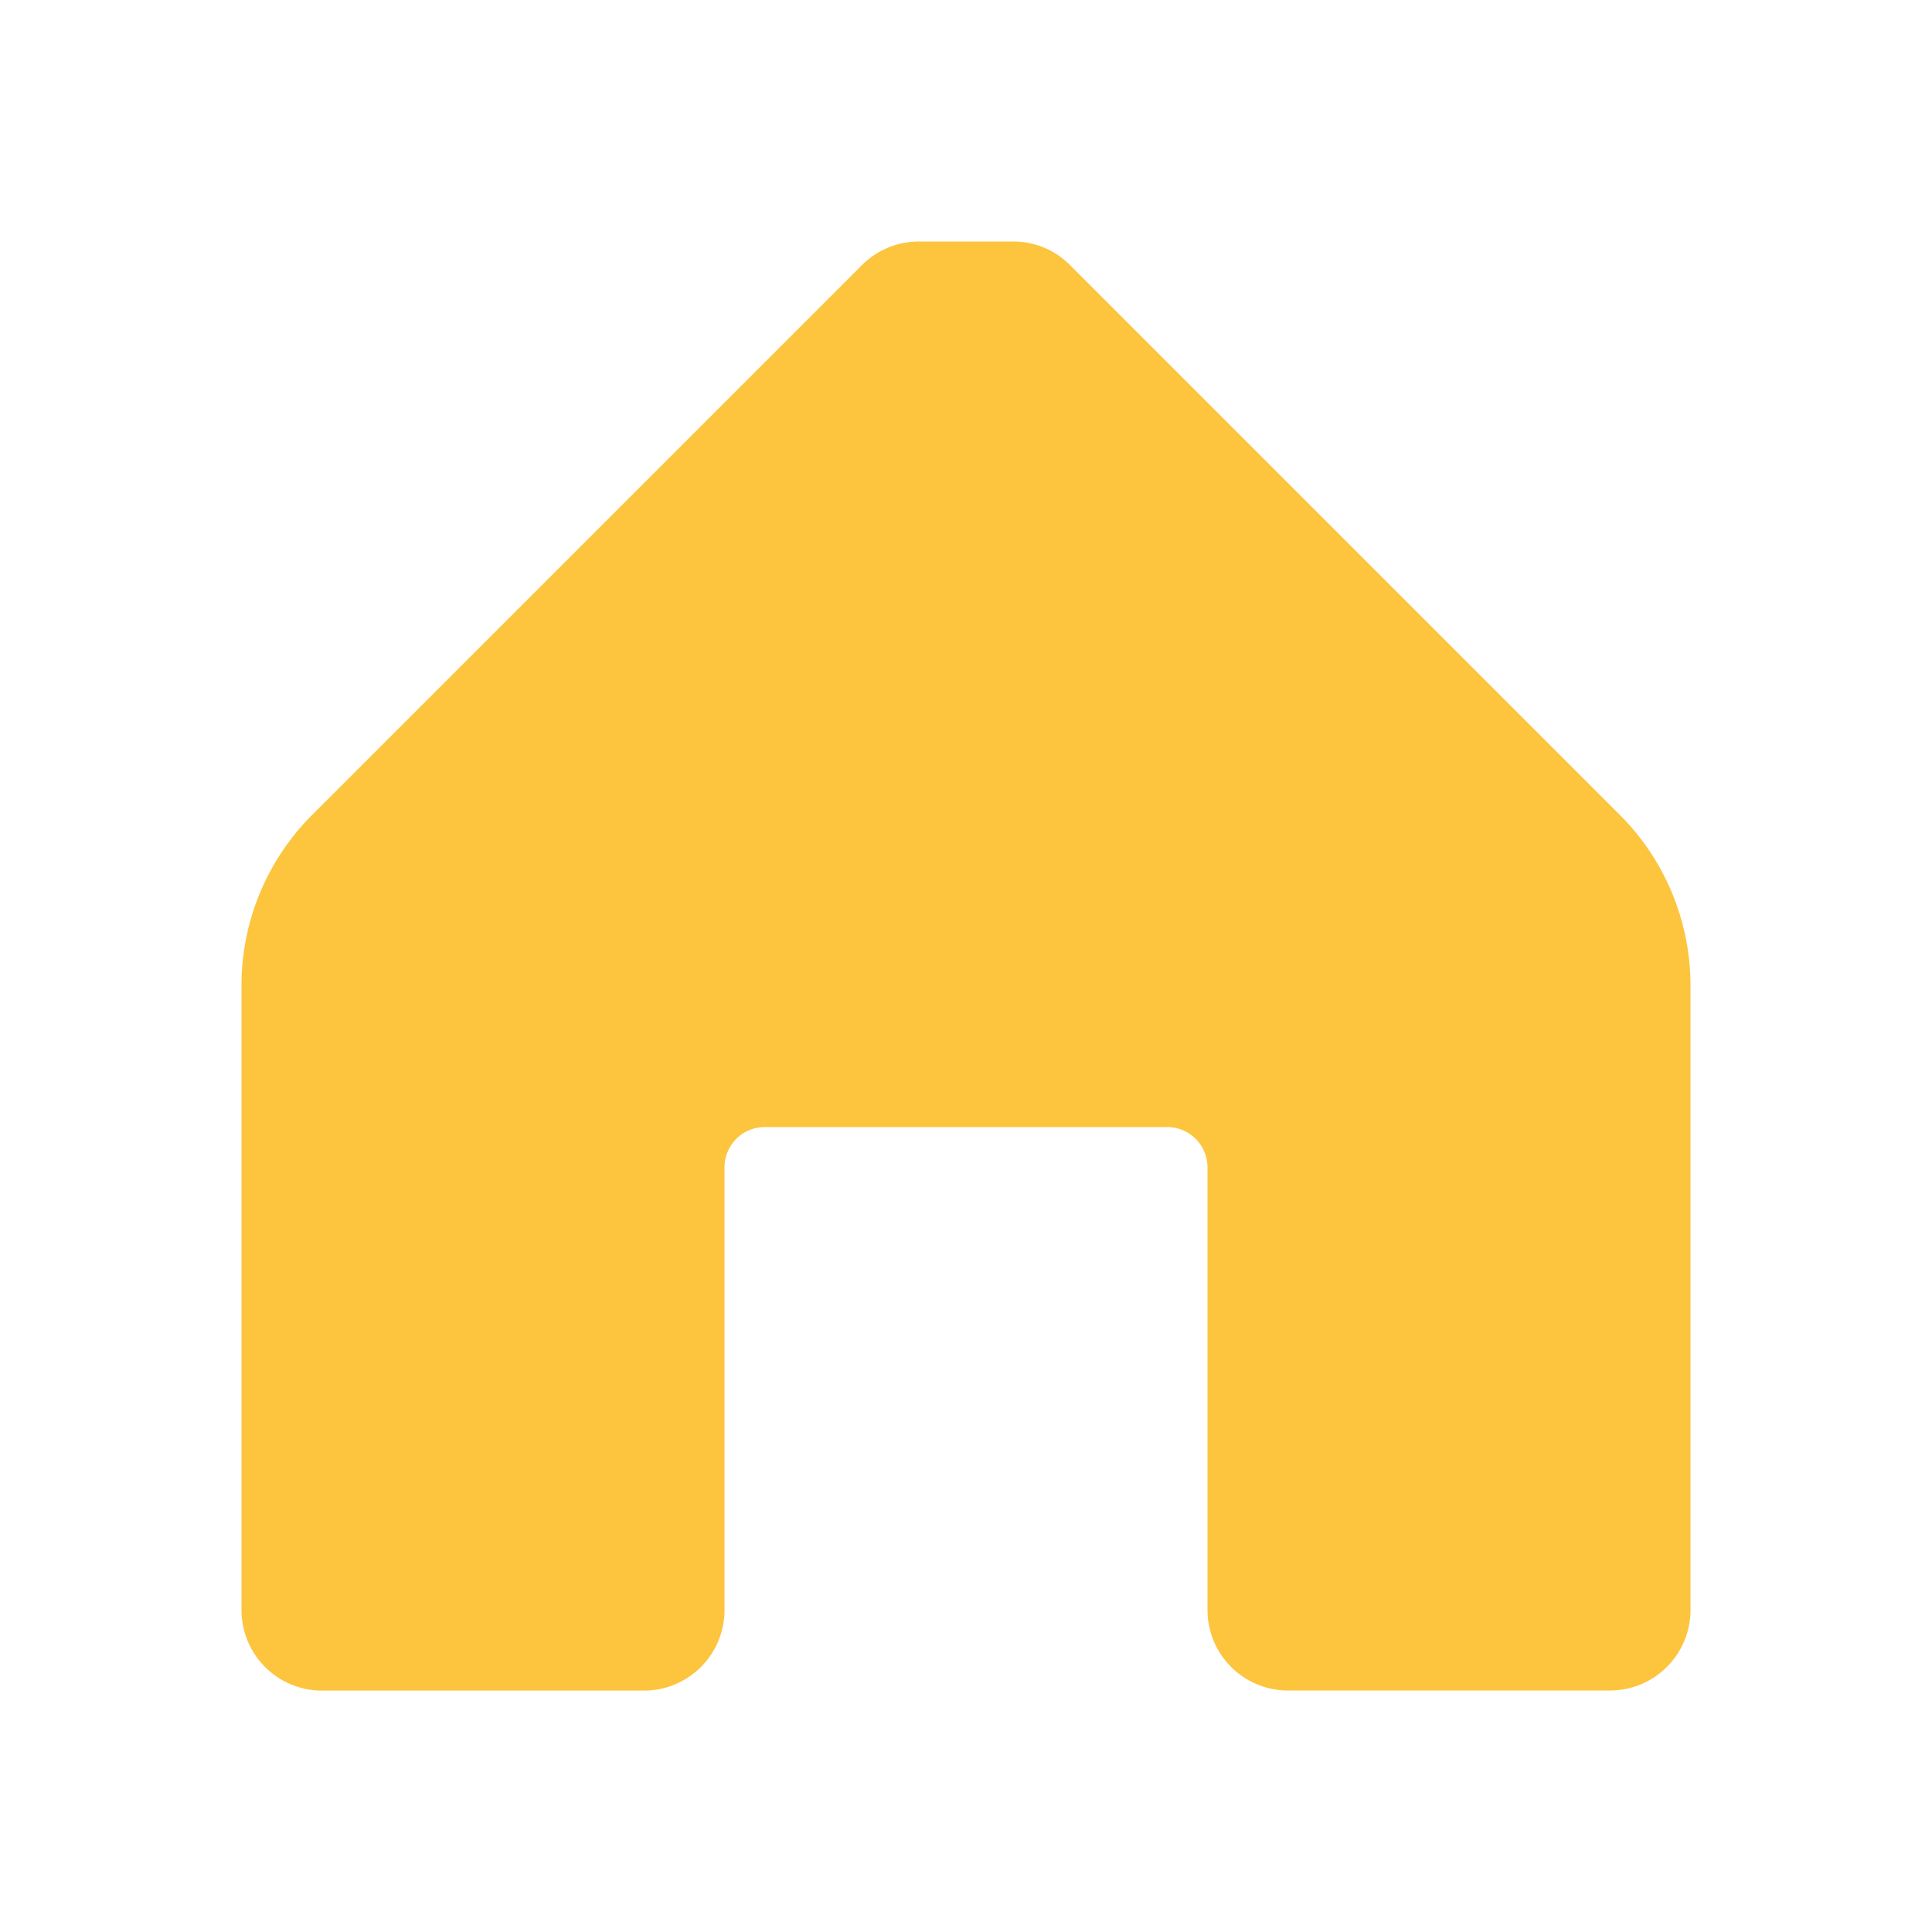 <svg width="19" height="19" viewBox="0 0 19 19" xmlns="http://www.w3.org/2000/svg">
    <path d="M16.625 9.69v6.143a.792.792 0 0 1-.792.792h-3.166a.792.792 0 0 1-.792-.792V11.48a.396.396 0 0 0-.396-.396H7.521a.396.396 0 0 0-.396.396v4.354a.792.792 0 0 1-.792.792H3.167a.792.792 0 0 1-.792-.792V9.69c0-.63.251-1.233.697-1.678l5.407-5.407a.792.792 0 0 1 .554-.23h.934c.208 0 .407.083.554.23l5.407 5.407c.446.445.696 1.048.697 1.678z" fill="#FDC43E" fill-rule="evenodd"/>
</svg>
